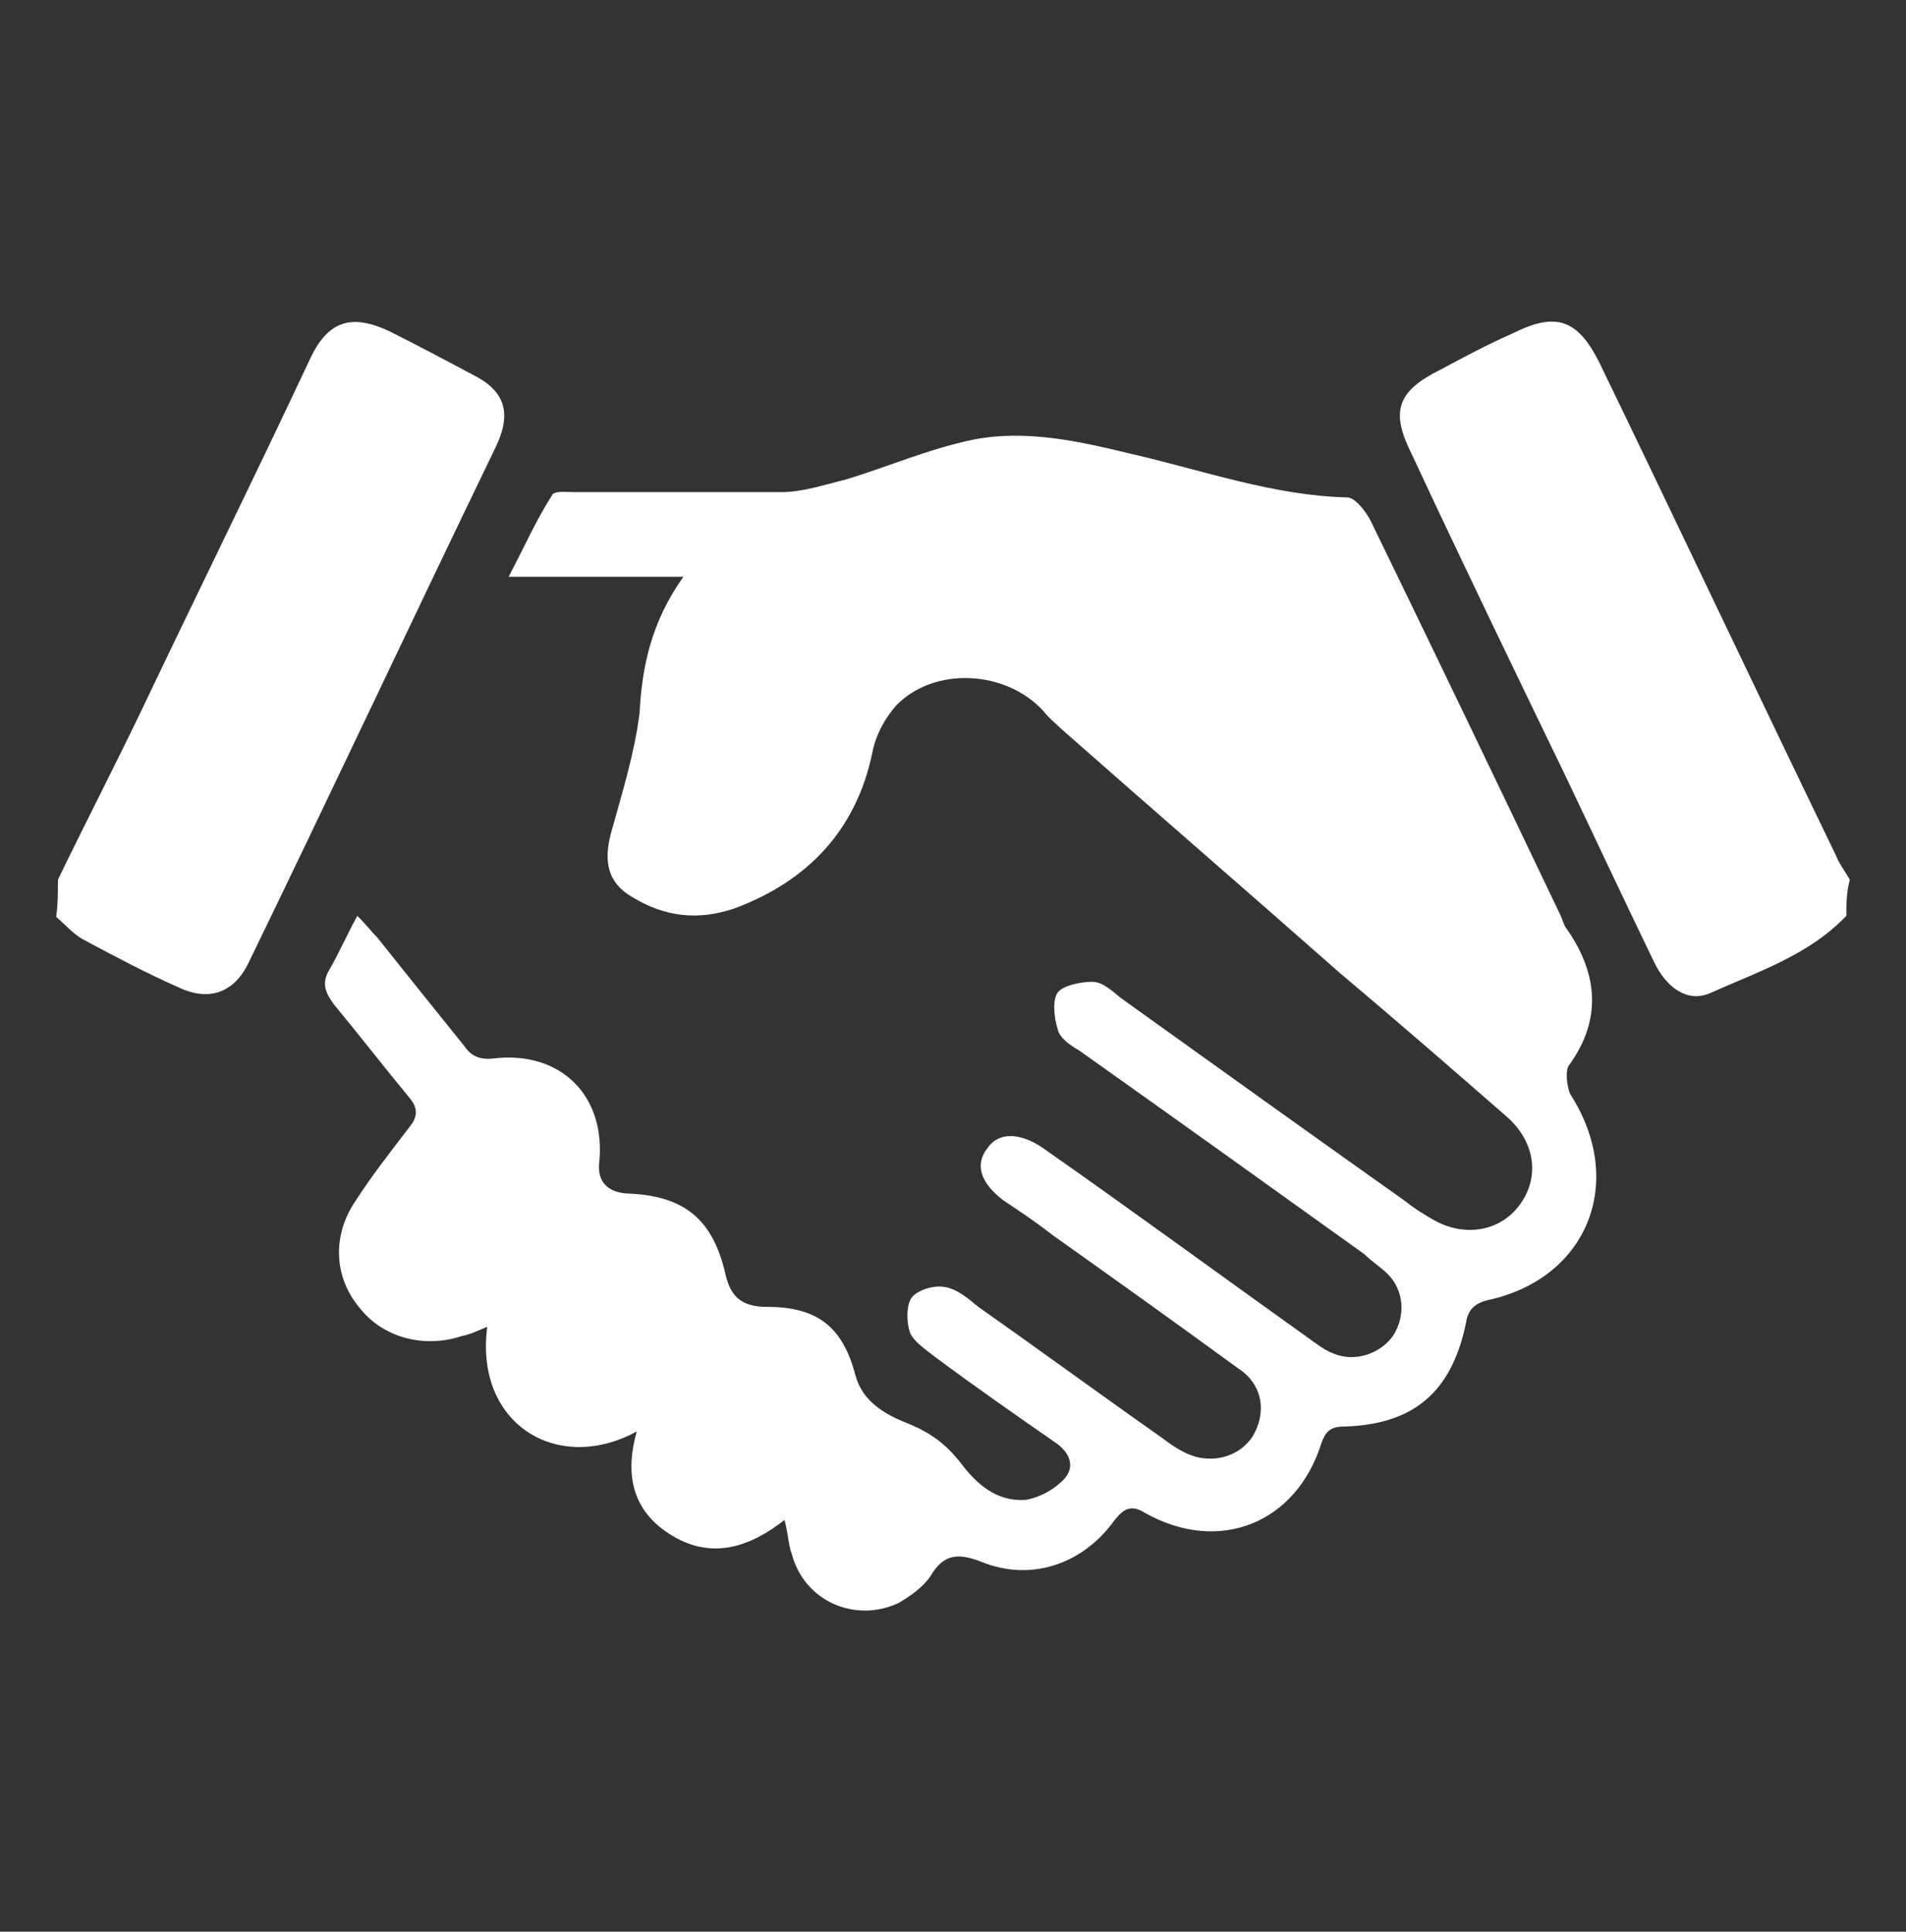 <?xml version="1.0" encoding="utf-8"?>
<!-- Generator: Adobe Illustrator 17.1.0, SVG Export Plug-In . SVG Version: 6.00 Build 0)  -->
<!DOCTYPE svg PUBLIC "-//W3C//DTD SVG 1.1//EN" "http://www.w3.org/Graphics/SVG/1.1/DTD/svg11.dtd">
<svg version="1.1" id="Layer_1" xmlns="http://www.w3.org/2000/svg" xmlns:xlink="http://www.w3.org/1999/xlink" x="0px" y="0px"
	 viewBox="0 0 543 550.3" enable-background="new 0 0 543 550.3" xml:space="preserve">
<rect x="0" y="0" width="543" height="550.3" fill="#333333" stroke="none"/>
<g>
	<path fill="#FFFFFF" d="M526,260.9c-10.8,11.3-25.2,15.9-39,22.1c-6.2,2.6-12.3-1.5-15.9-9.2c-8.2-17-16.4-34.4-24.7-51.9
		c-14.9-30.8-29.8-61.6-44.2-92.5c-6.2-12.3-4.1-18,8.2-24.1c6.7-3.6,13.4-7.2,20.5-10.3c12.3-6.2,18.5-4.1,24.7,8.2
		c22.6,46.7,44.7,93.5,67.3,140.2c1,2.6,2.6,4.6,4.1,7.2C526,254.2,526,257.8,526,260.9z"/>
	<path fill="#FFFFFF" d="M16.5,250.6c7.7-15.9,15.9-31.8,23.6-47.8c15.9-33.4,32.4-66.8,48.3-100.7c5.1-10.8,11.8-12.8,22.6-7.7
		c8.2,4.1,15.9,8.2,23.6,12.3c9.2,4.6,11.3,10.8,6.7,20.5c-23.6,48.8-46.7,98.1-70.4,146.9c-4.1,8.7-11.3,11.3-20,7.2
		c-9.2-4.1-18-8.7-26.7-13.4c-3.1-1.5-5.7-4.6-8.2-6.7C16.5,257.8,16.5,254.2,16.5,250.6z"/>
	<path fill="#FFFFFF" d="M194.7,164.3c-17.5,0-32.4,0-49.8,0c4.6-8.7,7.7-15.9,12.3-23.1c0.5-1.5,4.1-1,6.7-1c19.5,0,39,0,58.6,0
		c6.2,0,12.3-2.1,18.5-3.6c11.8-3.6,23.6-8.7,36-11.3c15.4-3.1,30.8,0.5,45.7,4.1c20,4.6,40.1,11.8,61.1,12.3c2.1,0,5.1,3.6,6.7,6.7
		c18,37,36,74.5,53.9,112c0.5,1,1,2.6,1.5,3.6c9.2,12.8,10.8,26.2,1,39.6c-1,1.5-0.5,6.2,0.5,8.2c15.9,24.7,5.1,52.4-23.6,58.6
		c-4.1,1-5.7,3.1-6.2,6.7c-4.1,19.5-14.9,28.8-34.9,29.3c-3.6,0-5.1,1.5-6.2,4.6c-7.2,23.1-29.3,31.8-50.3,20
		c-4.1-2.6-6.2-1-8.7,2.1c-9.2,12.8-24.1,17.5-38,11.8c-6.7-2.6-10.8-2.1-14.4,4.1c-2.1,3.1-5.7,5.7-9.2,7.7
		c-12.3,5.7-26.7-0.5-30.3-13.9c-1-2.6-1-5.7-2.1-9.8c-9.8,7.7-20.5,11.3-31.8,4.6s-13.9-17-10.3-29.8
		c-22.6,12.3-46.2-2.1-42.6-29.8c-2.6,1-4.6,2.1-7.2,2.6c-10.8,3.6-22.6,0.5-29.3-8.2c-7.2-8.7-7.7-20.5-1-30.3
		c4.6-7.2,10.3-14.4,15.4-21.1c2.6-3.1,2.1-5.7,0-8.2c-7.2-8.7-14.4-18-21.6-26.7c-2.6-3.6-3.6-6.2-1-10.3c2.6-4.6,4.6-9.2,7.7-14.9
		c2.6,2.6,4.1,4.6,5.7,6.2c8.2,10.3,16.4,20.5,24.7,30.8c2.1,3.1,4.6,4.1,8.7,3.6c19-2.1,31.8,10.8,29.8,29.8
		c-0.5,5.1,2.1,8.2,7.7,8.7c16.4,0.5,24.7,7.2,28.3,23.1c1.5,6.7,5.1,9.2,11.8,9.2c14.4,0,21.6,5.7,25.2,19.5
		c2.1,7.7,8.7,11.3,15.4,13.9c6.2,2.6,10.3,5.7,14.4,10.8c4.6,6.2,10.3,11.3,18.5,10.8c3.6-0.5,7.7-2.6,10.3-5.1
		c3.6-3.1,3.6-7.2-1-10.8c-11.8-8.2-23.6-16.4-35.4-25.2c-2.6-2.1-5.7-4.1-6.7-6.7c-1-3.1-1-7.7,0.5-9.8c1.5-2.1,6.2-3.6,9.2-3.1
		c3.6,0.5,6.7,3.1,9.8,5.7c17.5,12.3,34.4,24.7,51.9,37c2.1,1.5,4.1,3.1,6.2,4.1c7.2,4.1,15.9,2.1,20-4.1c4.1-6.7,3.1-14.9-4.1-19.5
		c-17.5-12.8-34.9-25.2-52.9-38c-4.6-3.6-9.2-6.7-13.9-9.8c-6.7-5.1-8.2-10.3-4.6-14.9c3.1-4.6,9.2-4.6,15.9,0
		c25.7,18,50.9,36.5,76,54.4c2.1,1.5,4.1,3.1,6.7,4.1c6.2,2.6,13.4,0,17-5.1c3.6-5.7,3.1-12.8-1.5-17.5c-2.1-2.1-4.6-3.6-6.7-5.7
		c-27.2-19.5-54.4-39-81.2-58c-2.6-1.5-5.7-3.6-6.2-6.2c-1-3.1-1.5-8.2,0-10.3c1.5-2.1,6.7-3.1,9.8-3.1c3.1,0,5.7,2.6,8.2,4.6
		c27.2,19.5,54.4,39,81.2,58c2.6,2.1,5.1,3.6,7.7,5.1c8.7,5.1,19,3.6,24.7-4.1c5.7-7.7,4.6-17.5-3.1-24.7
		c-15.9-13.9-31.8-27.7-48.3-41.6c-26.2-23.1-52.9-46.2-79.1-69.3c-1.5-1.5-3.6-3.1-5.1-5.1c-10.8-11.8-31.3-12.8-42.1-1.5
		c-3.1,3.6-5.7,8.2-6.7,13.4c-4.6,22.1-18.5,36.5-39,44.2c-10.3,3.6-20,2.6-29.3-3.1c-7.2-4.1-8.2-10.3-6.2-18
		c3.1-11.3,6.7-22.6,8.2-34.4C182.9,190,185.5,177.2,194.7,164.3z"/>
</g>
</svg>
